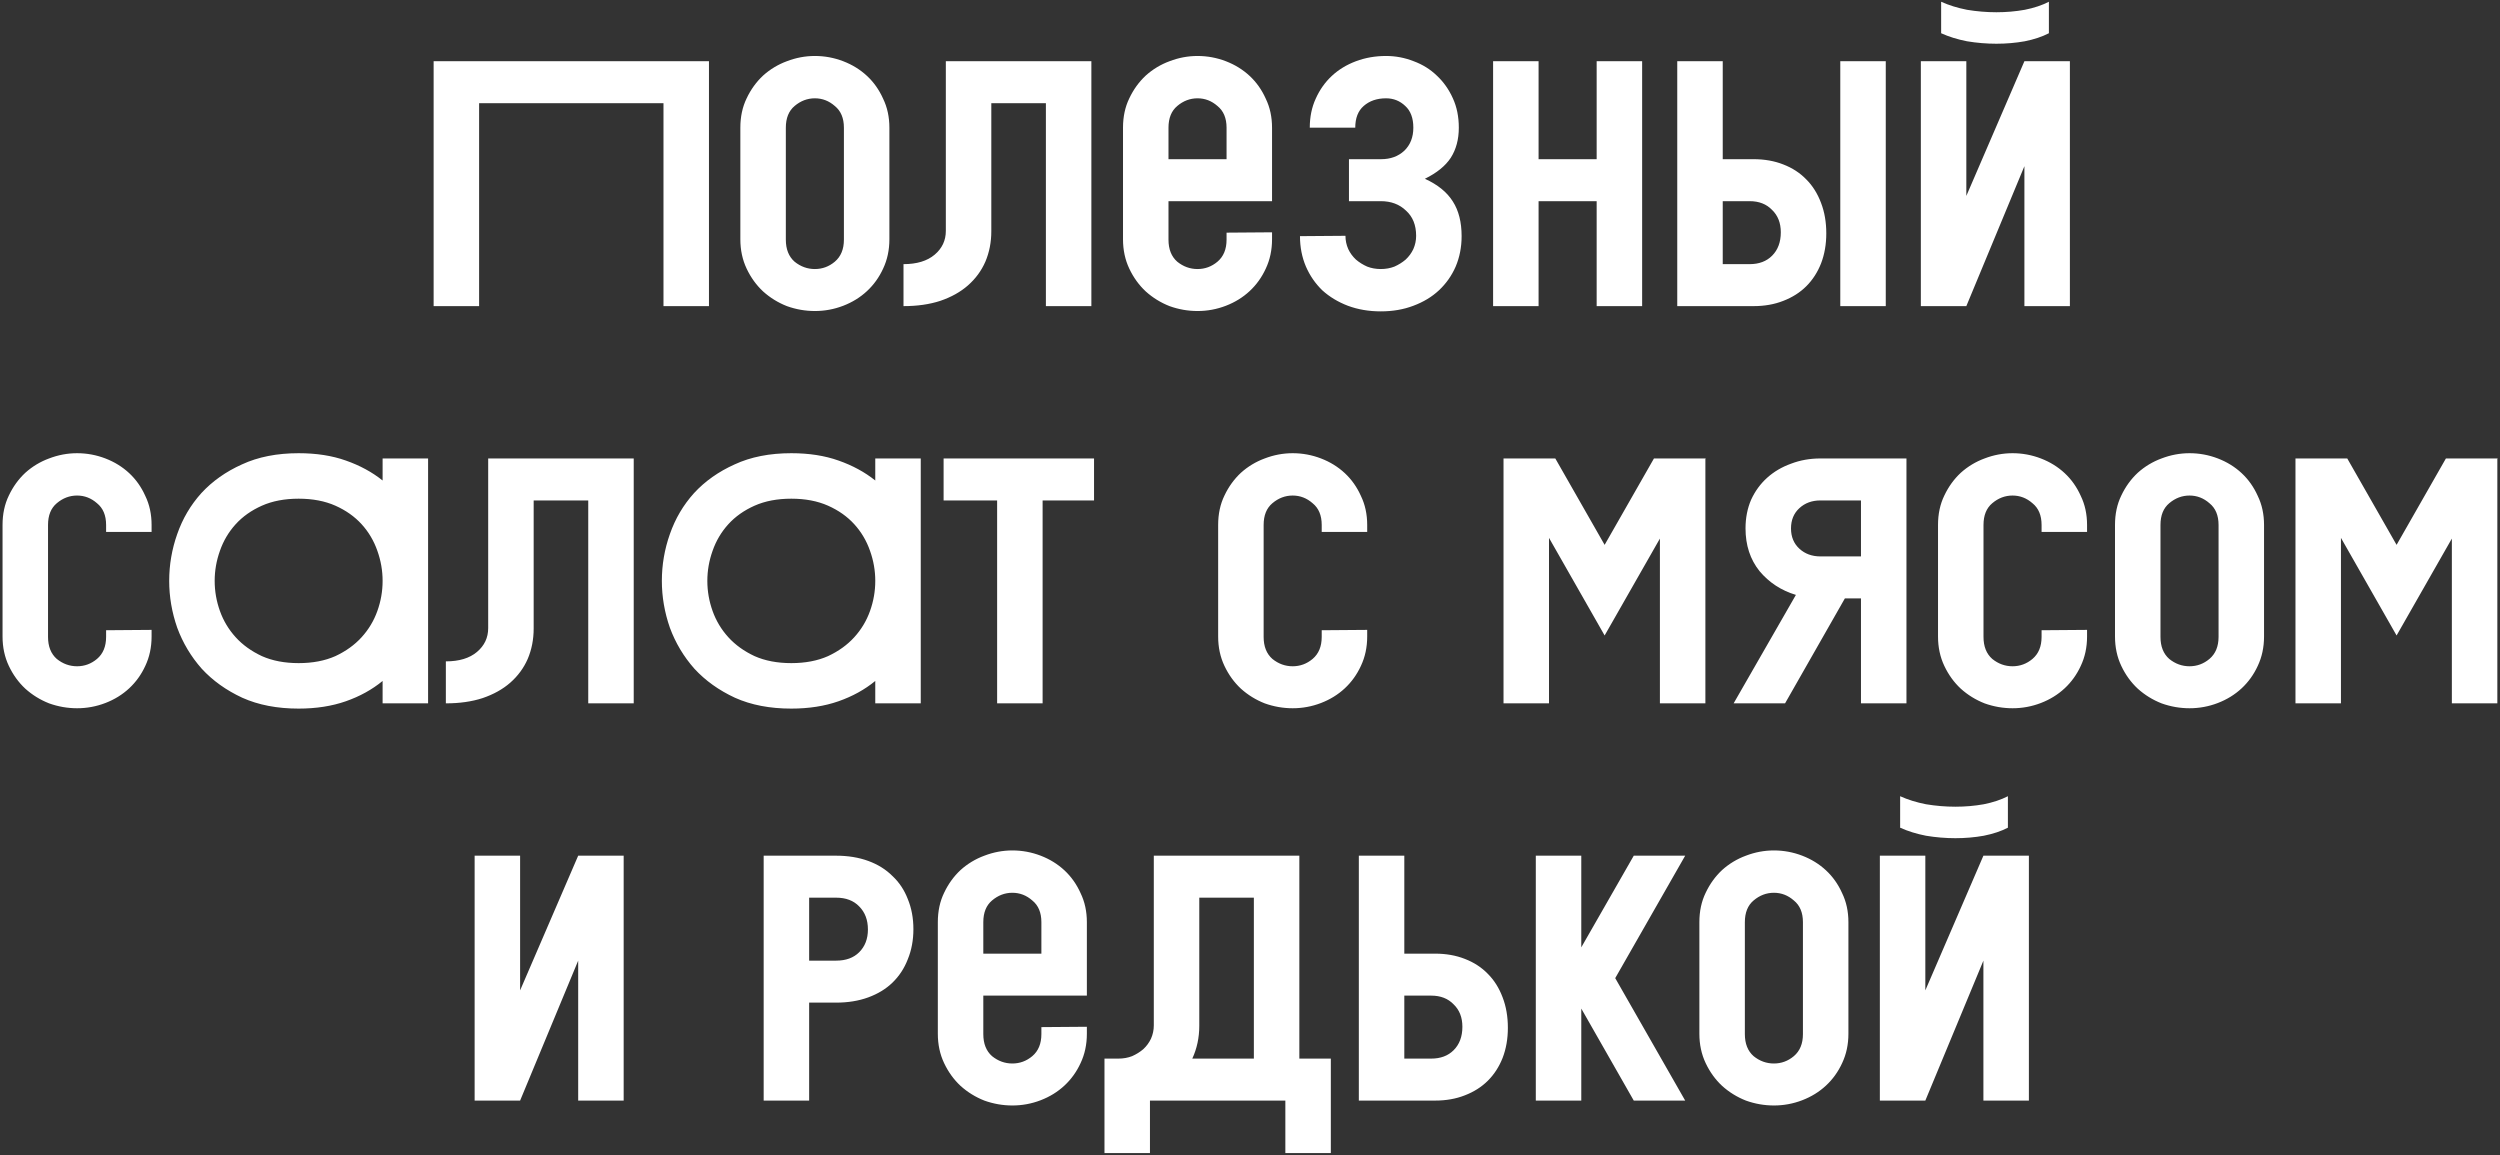 <?xml version="1.0" encoding="UTF-8"?> <svg xmlns="http://www.w3.org/2000/svg" width="686" height="317" viewBox="0 0 686 317" fill="none"><rect x="0" y="0" width="686" height="317" fill="#333333" stroke="none"/> <path d="M118.988 16.8H194.54V84H182.06V28.32H131.468V84H118.988V16.8ZM244.049 65.664C244.049 68.608 243.473 71.296 242.321 73.728C241.233 76.096 239.761 78.144 237.905 79.872C236.049 81.6 233.873 82.944 231.377 83.904C228.881 84.864 226.289 85.344 223.601 85.344C220.977 85.344 218.417 84.896 215.921 84C213.489 83.04 211.313 81.696 209.393 79.968C207.537 78.24 206.033 76.16 204.881 73.728C203.729 71.296 203.153 68.608 203.153 65.664V35.04C203.153 32.032 203.729 29.344 204.881 26.976C206.033 24.544 207.537 22.464 209.393 20.736C211.313 19.008 213.489 17.696 215.921 16.8C218.417 15.84 220.977 15.36 223.601 15.36C226.289 15.36 228.881 15.84 231.377 16.8C233.873 17.76 236.049 19.104 237.905 20.832C239.761 22.56 241.233 24.64 242.321 27.072C243.473 29.44 244.049 32.096 244.049 35.04V65.664ZM231.569 35.04C231.569 32.416 230.737 30.432 229.073 29.088C227.473 27.68 225.649 26.976 223.601 26.976C221.553 26.976 219.697 27.68 218.033 29.088C216.433 30.432 215.633 32.416 215.633 35.04V65.76C215.633 68.384 216.433 70.4 218.033 71.808C219.697 73.152 221.553 73.824 223.601 73.824C225.649 73.824 227.473 73.152 229.073 71.808C230.737 70.4 231.569 68.384 231.569 65.76V35.04ZM299.472 16.8V84H286.992V28.32H272.016V63.456C272.016 66.464 271.472 69.248 270.384 71.808C269.296 74.304 267.696 76.48 265.584 78.336C263.536 80.128 261.008 81.536 258 82.56C255.056 83.52 251.696 84 247.92 84V72.48C251.568 72.48 254.416 71.616 256.464 69.888C258.512 68.16 259.536 65.984 259.536 63.36V16.8H299.472ZM308.153 35.04C308.153 32.032 308.729 29.344 309.881 26.976C311.033 24.544 312.537 22.464 314.393 20.736C316.313 19.008 318.489 17.696 320.921 16.8C323.417 15.84 325.977 15.36 328.601 15.36C331.289 15.36 333.881 15.84 336.377 16.8C338.873 17.76 341.049 19.104 342.905 20.832C344.761 22.56 346.233 24.64 347.321 27.072C348.473 29.44 349.049 32.096 349.049 35.04V55.2H320.633V65.76C320.633 68.384 321.433 70.4 323.033 71.808C324.697 73.152 326.553 73.824 328.601 73.824C330.649 73.824 332.473 73.152 334.073 71.808C335.737 70.4 336.569 68.384 336.569 65.76V63.84L349.049 63.744V65.664C349.049 68.608 348.473 71.296 347.321 73.728C346.233 76.096 344.761 78.144 342.905 79.872C341.049 81.6 338.873 82.944 336.377 83.904C333.881 84.864 331.289 85.344 328.601 85.344C325.977 85.344 323.417 84.896 320.921 84C318.489 83.04 316.313 81.696 314.393 79.968C312.537 78.24 311.033 76.16 309.881 73.728C308.729 71.296 308.153 68.608 308.153 65.664V35.04ZM336.569 43.68V35.04C336.569 32.416 335.737 30.432 334.073 29.088C332.473 27.68 330.649 26.976 328.601 26.976C326.553 26.976 324.697 27.68 323.033 29.088C321.433 30.432 320.633 32.416 320.633 35.04V43.68H336.569ZM378.987 43.68C381.547 43.68 383.659 42.912 385.323 41.376C386.987 39.776 387.819 37.664 387.819 35.04C387.819 32.416 387.083 30.432 385.611 29.088C384.139 27.68 382.379 26.976 380.331 26.976C377.835 26.976 375.787 27.68 374.187 29.088C372.651 30.432 371.883 32.416 371.883 35.04H359.403C359.403 32.096 359.947 29.44 361.035 27.072C362.123 24.64 363.595 22.56 365.451 20.832C367.307 19.104 369.515 17.76 372.075 16.8C374.635 15.84 377.387 15.36 380.331 15.36C382.955 15.36 385.483 15.84 387.915 16.8C390.347 17.696 392.459 19.008 394.251 20.736C396.107 22.464 397.579 24.544 398.667 26.976C399.755 29.344 400.299 32.032 400.299 35.04C400.299 38.24 399.563 40.992 398.091 43.296C396.619 45.536 394.251 47.456 390.987 49.056C394.507 50.656 397.067 52.736 398.667 55.296C400.267 57.792 401.067 60.96 401.067 64.8C401.067 67.808 400.523 70.592 399.435 73.152C398.347 75.648 396.811 77.824 394.827 79.68C392.907 81.472 390.571 82.88 387.819 83.904C385.131 84.928 382.155 85.44 378.891 85.44C375.627 85.44 372.619 84.928 369.867 83.904C367.179 82.88 364.843 81.472 362.859 79.68C360.939 77.824 359.435 75.648 358.347 73.152C357.259 70.592 356.715 67.808 356.715 64.8L369.195 64.704C369.195 65.984 369.451 67.2 369.963 68.352C370.475 69.44 371.179 70.4 372.075 71.232C372.971 72 373.995 72.64 375.147 73.152C376.299 73.6 377.547 73.824 378.891 73.824C380.235 73.824 381.483 73.6 382.635 73.152C383.787 72.64 384.811 72 385.707 71.232C386.603 70.4 387.307 69.44 387.819 68.352C388.331 67.2 388.587 65.984 388.587 64.704C388.587 61.76 387.659 59.456 385.803 57.792C384.011 56.064 381.707 55.2 378.891 55.2H370.155V43.68H378.987ZM409.706 16.8H422.186V43.68H438.122V16.8H450.602V84H438.122V55.2H422.186V84H409.706V16.8ZM460.238 84V16.8H472.718V43.68H481.166C484.174 43.68 486.894 44.16 489.326 45.12C491.822 46.08 493.934 47.456 495.662 49.248C497.39 50.976 498.734 53.12 499.694 55.68C500.654 58.176 501.134 60.96 501.134 64.032C501.134 67.04 500.654 69.792 499.694 72.288C498.734 74.72 497.39 76.8 495.662 78.528C493.934 80.256 491.822 81.6 489.326 82.56C486.894 83.52 484.174 84 481.166 84H460.238ZM517.454 84H504.974V16.8H517.454V84ZM472.718 55.2V72.48H480.109C482.67 72.48 484.718 71.712 486.254 70.176C487.854 68.576 488.654 66.432 488.654 63.744C488.654 61.184 487.854 59.136 486.254 57.6C484.718 56 482.67 55.2 480.109 55.2H472.718ZM562.217 9.12C560.361 10.08 558.153 10.816 555.593 11.328C553.097 11.776 550.505 12 547.817 12C545.129 12 542.441 11.776 539.753 11.328C537.129 10.816 534.761 10.08 532.649 9.12V0.48C534.761 1.44 537.129 2.176 539.753 2.688C542.441 3.136 545.129 3.36 547.817 3.36C550.505 3.36 553.097 3.136 555.593 2.688C558.153 2.176 560.361 1.44 562.217 0.48V9.12ZM527.081 16.8H539.561V53.76L555.497 16.8H567.977V84H555.497V45.6L539.561 84H527.081V16.8ZM0.699 144.04C0.699 141.032 1.275 138.344 2.427 135.976C3.579 133.544 5.083 131.464 6.939 129.736C8.859 128.008 11.035 126.696 13.467 125.8C15.963 124.84 18.523 124.36 21.147 124.36C23.835 124.36 26.427 124.84 28.923 125.8C31.419 126.76 33.595 128.104 35.451 129.832C37.307 131.56 38.779 133.64 39.867 136.072C41.019 138.44 41.595 141.096 41.595 144.04V145.96H29.115V144.04C29.115 141.416 28.283 139.432 26.619 138.088C25.019 136.68 23.195 135.976 21.147 135.976C19.099 135.976 17.243 136.68 15.579 138.088C13.979 139.432 13.179 141.416 13.179 144.04V174.76C13.179 177.384 13.979 179.4 15.579 180.808C17.243 182.152 19.099 182.824 21.147 182.824C23.195 182.824 25.019 182.152 26.619 180.808C28.283 179.4 29.115 177.384 29.115 174.76V172.936L41.595 172.84V174.664C41.595 177.608 41.019 180.296 39.867 182.728C38.779 185.096 37.307 187.144 35.451 188.872C33.595 190.6 31.419 191.944 28.923 192.904C26.427 193.864 23.835 194.344 21.147 194.344C18.523 194.344 15.963 193.896 13.467 193C11.035 192.04 8.859 190.696 6.939 188.968C5.083 187.24 3.579 185.16 2.427 182.728C1.275 180.296 0.699 177.608 0.699 174.664V144.04ZM104.987 186.856C102.107 189.224 98.747 191.08 94.907 192.424C91.067 193.768 86.747 194.44 81.947 194.44C76.059 194.44 70.907 193.448 66.491 191.464C62.075 189.416 58.363 186.76 55.355 183.496C52.411 180.168 50.171 176.424 48.635 172.264C47.163 168.04 46.427 163.752 46.427 159.4C46.427 154.984 47.163 150.696 48.635 146.536C50.107 142.312 52.315 138.568 55.259 135.304C58.267 132.04 61.979 129.416 66.395 127.432C70.811 125.384 75.995 124.36 81.947 124.36C86.811 124.36 91.131 125.032 94.907 126.376C98.747 127.72 102.107 129.544 104.987 131.848V125.8H117.467V193H104.987V186.856ZM81.947 136.84C78.107 136.84 74.747 137.48 71.867 138.76C68.987 140.04 66.587 141.736 64.667 143.848C62.747 145.96 61.307 148.392 60.347 151.144C59.387 153.832 58.907 156.584 58.907 159.4C58.907 162.216 59.387 164.968 60.347 167.656C61.307 170.344 62.747 172.744 64.667 174.856C66.587 176.968 68.987 178.696 71.867 180.04C74.747 181.32 78.107 181.96 81.947 181.96C85.787 181.96 89.147 181.32 92.027 180.04C94.907 178.696 97.307 176.968 99.227 174.856C101.147 172.744 102.587 170.344 103.547 167.656C104.507 164.968 104.987 162.216 104.987 159.4C104.987 156.584 104.507 153.832 103.547 151.144C102.587 148.392 101.147 145.96 99.227 143.848C97.307 141.736 94.907 140.04 92.027 138.76C89.147 137.48 85.787 136.84 81.947 136.84ZM173.894 125.8V193H161.414V137.32H146.438V172.456C146.438 175.464 145.894 178.248 144.806 180.808C143.718 183.304 142.118 185.48 140.006 187.336C137.958 189.128 135.43 190.536 132.422 191.56C129.478 192.52 126.118 193 122.342 193V181.48C125.99 181.48 128.838 180.616 130.886 178.888C132.934 177.16 133.958 174.984 133.958 172.36V125.8H173.894ZM240.174 186.856C237.294 189.224 233.934 191.08 230.094 192.424C226.254 193.768 221.934 194.44 217.134 194.44C211.246 194.44 206.094 193.448 201.678 191.464C197.262 189.416 193.55 186.76 190.542 183.496C187.598 180.168 185.358 176.424 183.822 172.264C182.35 168.04 181.614 163.752 181.614 159.4C181.614 154.984 182.35 150.696 183.822 146.536C185.294 142.312 187.502 138.568 190.446 135.304C193.454 132.04 197.166 129.416 201.582 127.432C205.998 125.384 211.182 124.36 217.134 124.36C221.998 124.36 226.318 125.032 230.094 126.376C233.934 127.72 237.294 129.544 240.174 131.848V125.8H252.654V193H240.174V186.856ZM217.134 136.84C213.294 136.84 209.934 137.48 207.054 138.76C204.174 140.04 201.774 141.736 199.854 143.848C197.934 145.96 196.494 148.392 195.534 151.144C194.574 153.832 194.094 156.584 194.094 159.4C194.094 162.216 194.574 164.968 195.534 167.656C196.494 170.344 197.934 172.744 199.854 174.856C201.774 176.968 204.174 178.696 207.054 180.04C209.934 181.32 213.294 181.96 217.134 181.96C220.974 181.96 224.334 181.32 227.214 180.04C230.094 178.696 232.494 176.968 234.414 174.856C236.334 172.744 237.774 170.344 238.734 167.656C239.694 164.968 240.174 162.216 240.174 159.4C240.174 156.584 239.694 153.832 238.734 151.144C237.774 148.392 236.334 145.96 234.414 143.848C232.494 141.736 230.094 140.04 227.214 138.76C224.334 137.48 220.974 136.84 217.134 136.84ZM258.924 125.8H300.204V137.32H286.092V193H273.612V137.32H258.924V125.8ZM334.262 144.04C334.262 141.032 334.838 138.344 335.99 135.976C337.142 133.544 338.646 131.464 340.502 129.736C342.422 128.008 344.598 126.696 347.03 125.8C349.526 124.84 352.086 124.36 354.71 124.36C357.398 124.36 359.99 124.84 362.486 125.8C364.982 126.76 367.158 128.104 369.014 129.832C370.87 131.56 372.342 133.64 373.43 136.072C374.582 138.44 375.158 141.096 375.158 144.04V145.96H362.678V144.04C362.678 141.416 361.846 139.432 360.182 138.088C358.582 136.68 356.758 135.976 354.71 135.976C352.662 135.976 350.806 136.68 349.142 138.088C347.542 139.432 346.742 141.416 346.742 144.04V174.76C346.742 177.384 347.542 179.4 349.142 180.808C350.806 182.152 352.662 182.824 354.71 182.824C356.758 182.824 358.582 182.152 360.182 180.808C361.846 179.4 362.678 177.384 362.678 174.76V172.936L375.158 172.84V174.664C375.158 177.608 374.582 180.296 373.43 182.728C372.342 185.096 370.87 187.144 369.014 188.872C367.158 190.6 364.982 191.944 362.486 192.904C359.99 193.864 357.398 194.344 354.71 194.344C352.086 194.344 349.526 193.896 347.03 193C344.598 192.04 342.422 190.696 340.502 188.968C338.646 187.24 337.142 185.16 335.99 182.728C334.838 180.296 334.262 177.608 334.262 174.664V144.04ZM425.046 147.592V193H412.566V125.8H426.774L440.31 149.512L453.846 125.8H468.054L467.958 125.992V193H455.478V147.784L440.31 174.376L425.046 147.592ZM478.972 145C478.972 142.12 479.484 139.496 480.508 137.128C481.596 134.76 483.068 132.744 484.924 131.08C486.78 129.416 488.956 128.136 491.452 127.24C493.948 126.28 496.636 125.8 499.516 125.8H523.132V193H510.652V164.2H506.236L489.82 193H475.708L492.796 163.24C488.764 162.024 485.436 159.848 482.812 156.712C480.252 153.512 478.972 149.608 478.972 145ZM499.516 137.32C497.212 137.32 495.292 138.024 493.756 139.432C492.22 140.84 491.452 142.696 491.452 145C491.452 147.304 492.22 149.16 493.756 150.568C495.292 151.976 497.212 152.68 499.516 152.68H510.652V137.32H499.516ZM531.793 144.04C531.793 141.032 532.369 138.344 533.521 135.976C534.673 133.544 536.177 131.464 538.033 129.736C539.953 128.008 542.129 126.696 544.561 125.8C547.057 124.84 549.617 124.36 552.241 124.36C554.929 124.36 557.521 124.84 560.017 125.8C562.513 126.76 564.689 128.104 566.545 129.832C568.401 131.56 569.873 133.64 570.961 136.072C572.113 138.44 572.689 141.096 572.689 144.04V145.96H560.209V144.04C560.209 141.416 559.377 139.432 557.713 138.088C556.113 136.68 554.289 135.976 552.241 135.976C550.193 135.976 548.337 136.68 546.673 138.088C545.073 139.432 544.273 141.416 544.273 144.04V174.76C544.273 177.384 545.073 179.4 546.673 180.808C548.337 182.152 550.193 182.824 552.241 182.824C554.289 182.824 556.113 182.152 557.713 180.808C559.377 179.4 560.209 177.384 560.209 174.76V172.936L572.689 172.84V174.664C572.689 177.608 572.113 180.296 570.961 182.728C569.873 185.096 568.401 187.144 566.545 188.872C564.689 190.6 562.513 191.944 560.017 192.904C557.521 193.864 554.929 194.344 552.241 194.344C549.617 194.344 547.057 193.896 544.561 193C542.129 192.04 539.953 190.696 538.033 188.968C536.177 187.24 534.673 185.16 533.521 182.728C532.369 180.296 531.793 177.608 531.793 174.664V144.04ZM621.252 174.664C621.252 177.608 620.676 180.296 619.524 182.728C618.436 185.096 616.964 187.144 615.108 188.872C613.252 190.6 611.076 191.944 608.58 192.904C606.084 193.864 603.492 194.344 600.804 194.344C598.18 194.344 595.62 193.896 593.124 193C590.692 192.04 588.516 190.696 586.596 188.968C584.74 187.24 583.236 185.16 582.084 182.728C580.932 180.296 580.356 177.608 580.356 174.664V144.04C580.356 141.032 580.932 138.344 582.084 135.976C583.236 133.544 584.74 131.464 586.596 129.736C588.516 128.008 590.692 126.696 593.124 125.8C595.62 124.84 598.18 124.36 600.804 124.36C603.492 124.36 606.084 124.84 608.58 125.8C611.076 126.76 613.252 128.104 615.108 129.832C616.964 131.56 618.436 133.64 619.524 136.072C620.676 138.44 621.252 141.096 621.252 144.04V174.664ZM608.772 144.04C608.772 141.416 607.94 139.432 606.276 138.088C604.676 136.68 602.852 135.976 600.804 135.976C598.756 135.976 596.9 136.68 595.236 138.088C593.636 139.432 592.836 141.416 592.836 144.04V174.76C592.836 177.384 593.636 179.4 595.236 180.808C596.9 182.152 598.756 182.824 600.804 182.824C602.852 182.824 604.676 182.152 606.276 180.808C607.94 179.4 608.772 177.384 608.772 174.76V144.04ZM642.358 147.592V193H629.878V125.8H644.086L657.622 149.512L671.158 125.8H685.366L685.27 125.992V193H672.79V147.784L657.622 174.376L642.358 147.592ZM130.238 234.8H142.718V271.76L158.654 234.8H171.134V302H158.654V263.6L142.718 302H130.238V234.8ZM229.422 234.8C232.686 234.8 235.63 235.28 238.254 236.24C240.878 237.2 243.086 238.576 244.878 240.368C246.734 242.096 248.142 244.208 249.102 246.704C250.126 249.2 250.638 251.952 250.638 254.96C250.638 257.968 250.126 260.72 249.102 263.216C248.142 265.712 246.734 267.856 244.878 269.648C243.086 271.376 240.878 272.72 238.254 273.68C235.63 274.64 232.686 275.12 229.422 275.12H222.03V302H209.55V234.8H229.422ZM222.03 246.32V263.6H229.422C232.11 263.6 234.222 262.832 235.758 261.296C237.358 259.696 238.158 257.616 238.158 255.056C238.158 252.432 237.358 250.32 235.758 248.72C234.222 247.12 232.11 246.32 229.422 246.32H222.03ZM257.34 253.04C257.34 250.032 257.916 247.344 259.068 244.976C260.22 242.544 261.724 240.464 263.58 238.736C265.5 237.008 267.676 235.696 270.108 234.8C272.604 233.84 275.164 233.36 277.788 233.36C280.476 233.36 283.068 233.84 285.564 234.8C288.06 235.76 290.236 237.104 292.092 238.832C293.948 240.56 295.42 242.64 296.508 245.072C297.66 247.44 298.236 250.096 298.236 253.04V273.2H269.82V283.76C269.82 286.384 270.62 288.4 272.22 289.808C273.884 291.152 275.74 291.824 277.788 291.824C279.836 291.824 281.66 291.152 283.26 289.808C284.924 288.4 285.756 286.384 285.756 283.76V281.84L298.236 281.744V283.664C298.236 286.608 297.66 289.296 296.508 291.728C295.42 294.096 293.948 296.144 292.092 297.872C290.236 299.6 288.06 300.944 285.564 301.904C283.068 302.864 280.476 303.344 277.788 303.344C275.164 303.344 272.604 302.896 270.108 302C267.676 301.04 265.5 299.696 263.58 297.968C261.724 296.24 260.22 294.16 259.068 291.728C257.916 289.296 257.34 286.608 257.34 283.664V253.04ZM285.756 261.68V253.04C285.756 250.416 284.924 248.432 283.26 247.088C281.66 245.68 279.836 244.976 277.788 244.976C275.74 244.976 273.884 245.68 272.22 247.088C270.62 248.432 269.82 250.416 269.82 253.04V261.68H285.756ZM356.54 234.8V290.48H365.18V316.4H352.7V302H315.548V316.4H303.068V290.48H306.908C308.252 290.48 309.5 290.256 310.652 289.808C311.804 289.296 312.828 288.656 313.724 287.888C314.62 287.056 315.324 286.096 315.836 285.008C316.348 283.856 316.604 282.64 316.604 281.36V234.8H356.54ZM344.06 290.48V246.32H329.084V281.456C329.084 284.72 328.444 287.728 327.164 290.48H344.06ZM372.863 302V234.8H385.343V261.68H393.791C396.799 261.68 399.519 262.16 401.951 263.12C404.447 264.08 406.559 265.456 408.287 267.248C410.015 268.976 411.359 271.12 412.319 273.68C413.279 276.176 413.759 278.96 413.759 282.032C413.759 285.04 413.279 287.792 412.319 290.288C411.359 292.72 410.015 294.8 408.287 296.528C406.559 298.256 404.447 299.6 401.951 300.56C399.519 301.52 396.799 302 393.791 302H372.863ZM385.343 273.2V290.48H392.734C395.295 290.48 397.343 289.712 398.879 288.176C400.479 286.576 401.279 284.432 401.279 281.744C401.279 279.184 400.479 277.136 398.879 275.6C397.343 274 395.295 273.2 392.734 273.2H385.343ZM421.425 234.8H433.905V259.952L448.305 234.8H462.417L443.217 268.4L462.417 302H448.305L433.905 276.752V302H421.425V234.8ZM507.205 283.664C507.205 286.608 506.629 289.296 505.477 291.728C504.389 294.096 502.917 296.144 501.061 297.872C499.205 299.6 497.029 300.944 494.533 301.904C492.037 302.864 489.445 303.344 486.757 303.344C484.133 303.344 481.573 302.896 479.077 302C476.645 301.04 474.469 299.696 472.549 297.968C470.693 296.24 469.189 294.16 468.037 291.728C466.885 289.296 466.309 286.608 466.309 283.664V253.04C466.309 250.032 466.885 247.344 468.037 244.976C469.189 242.544 470.693 240.464 472.549 238.736C474.469 237.008 476.645 235.696 479.077 234.8C481.573 233.84 484.133 233.36 486.757 233.36C489.445 233.36 492.037 233.84 494.533 234.8C497.029 235.76 499.205 237.104 501.061 238.832C502.917 240.56 504.389 242.64 505.477 245.072C506.629 247.44 507.205 250.096 507.205 253.04V283.664ZM494.725 253.04C494.725 250.416 493.893 248.432 492.229 247.088C490.629 245.68 488.805 244.976 486.757 244.976C484.709 244.976 482.853 245.68 481.189 247.088C479.589 248.432 478.789 250.416 478.789 253.04V283.76C478.789 286.384 479.589 288.4 481.189 289.808C482.853 291.152 484.709 291.824 486.757 291.824C488.805 291.824 490.629 291.152 492.229 289.808C493.893 288.4 494.725 286.384 494.725 283.76V253.04ZM550.967 227.12C549.111 228.08 546.903 228.816 544.343 229.328C541.847 229.776 539.255 230 536.567 230C533.879 230 531.191 229.776 528.503 229.328C525.879 228.816 523.511 228.08 521.399 227.12V218.48C523.511 219.44 525.879 220.176 528.503 220.688C531.191 221.136 533.879 221.36 536.567 221.36C539.255 221.36 541.847 221.136 544.343 220.688C546.903 220.176 549.111 219.44 550.967 218.48V227.12ZM515.831 234.8H528.311V271.76L544.247 234.8H556.727V302H544.247V263.6L528.311 302H515.831V234.8Z" fill="white"></path> </svg> 